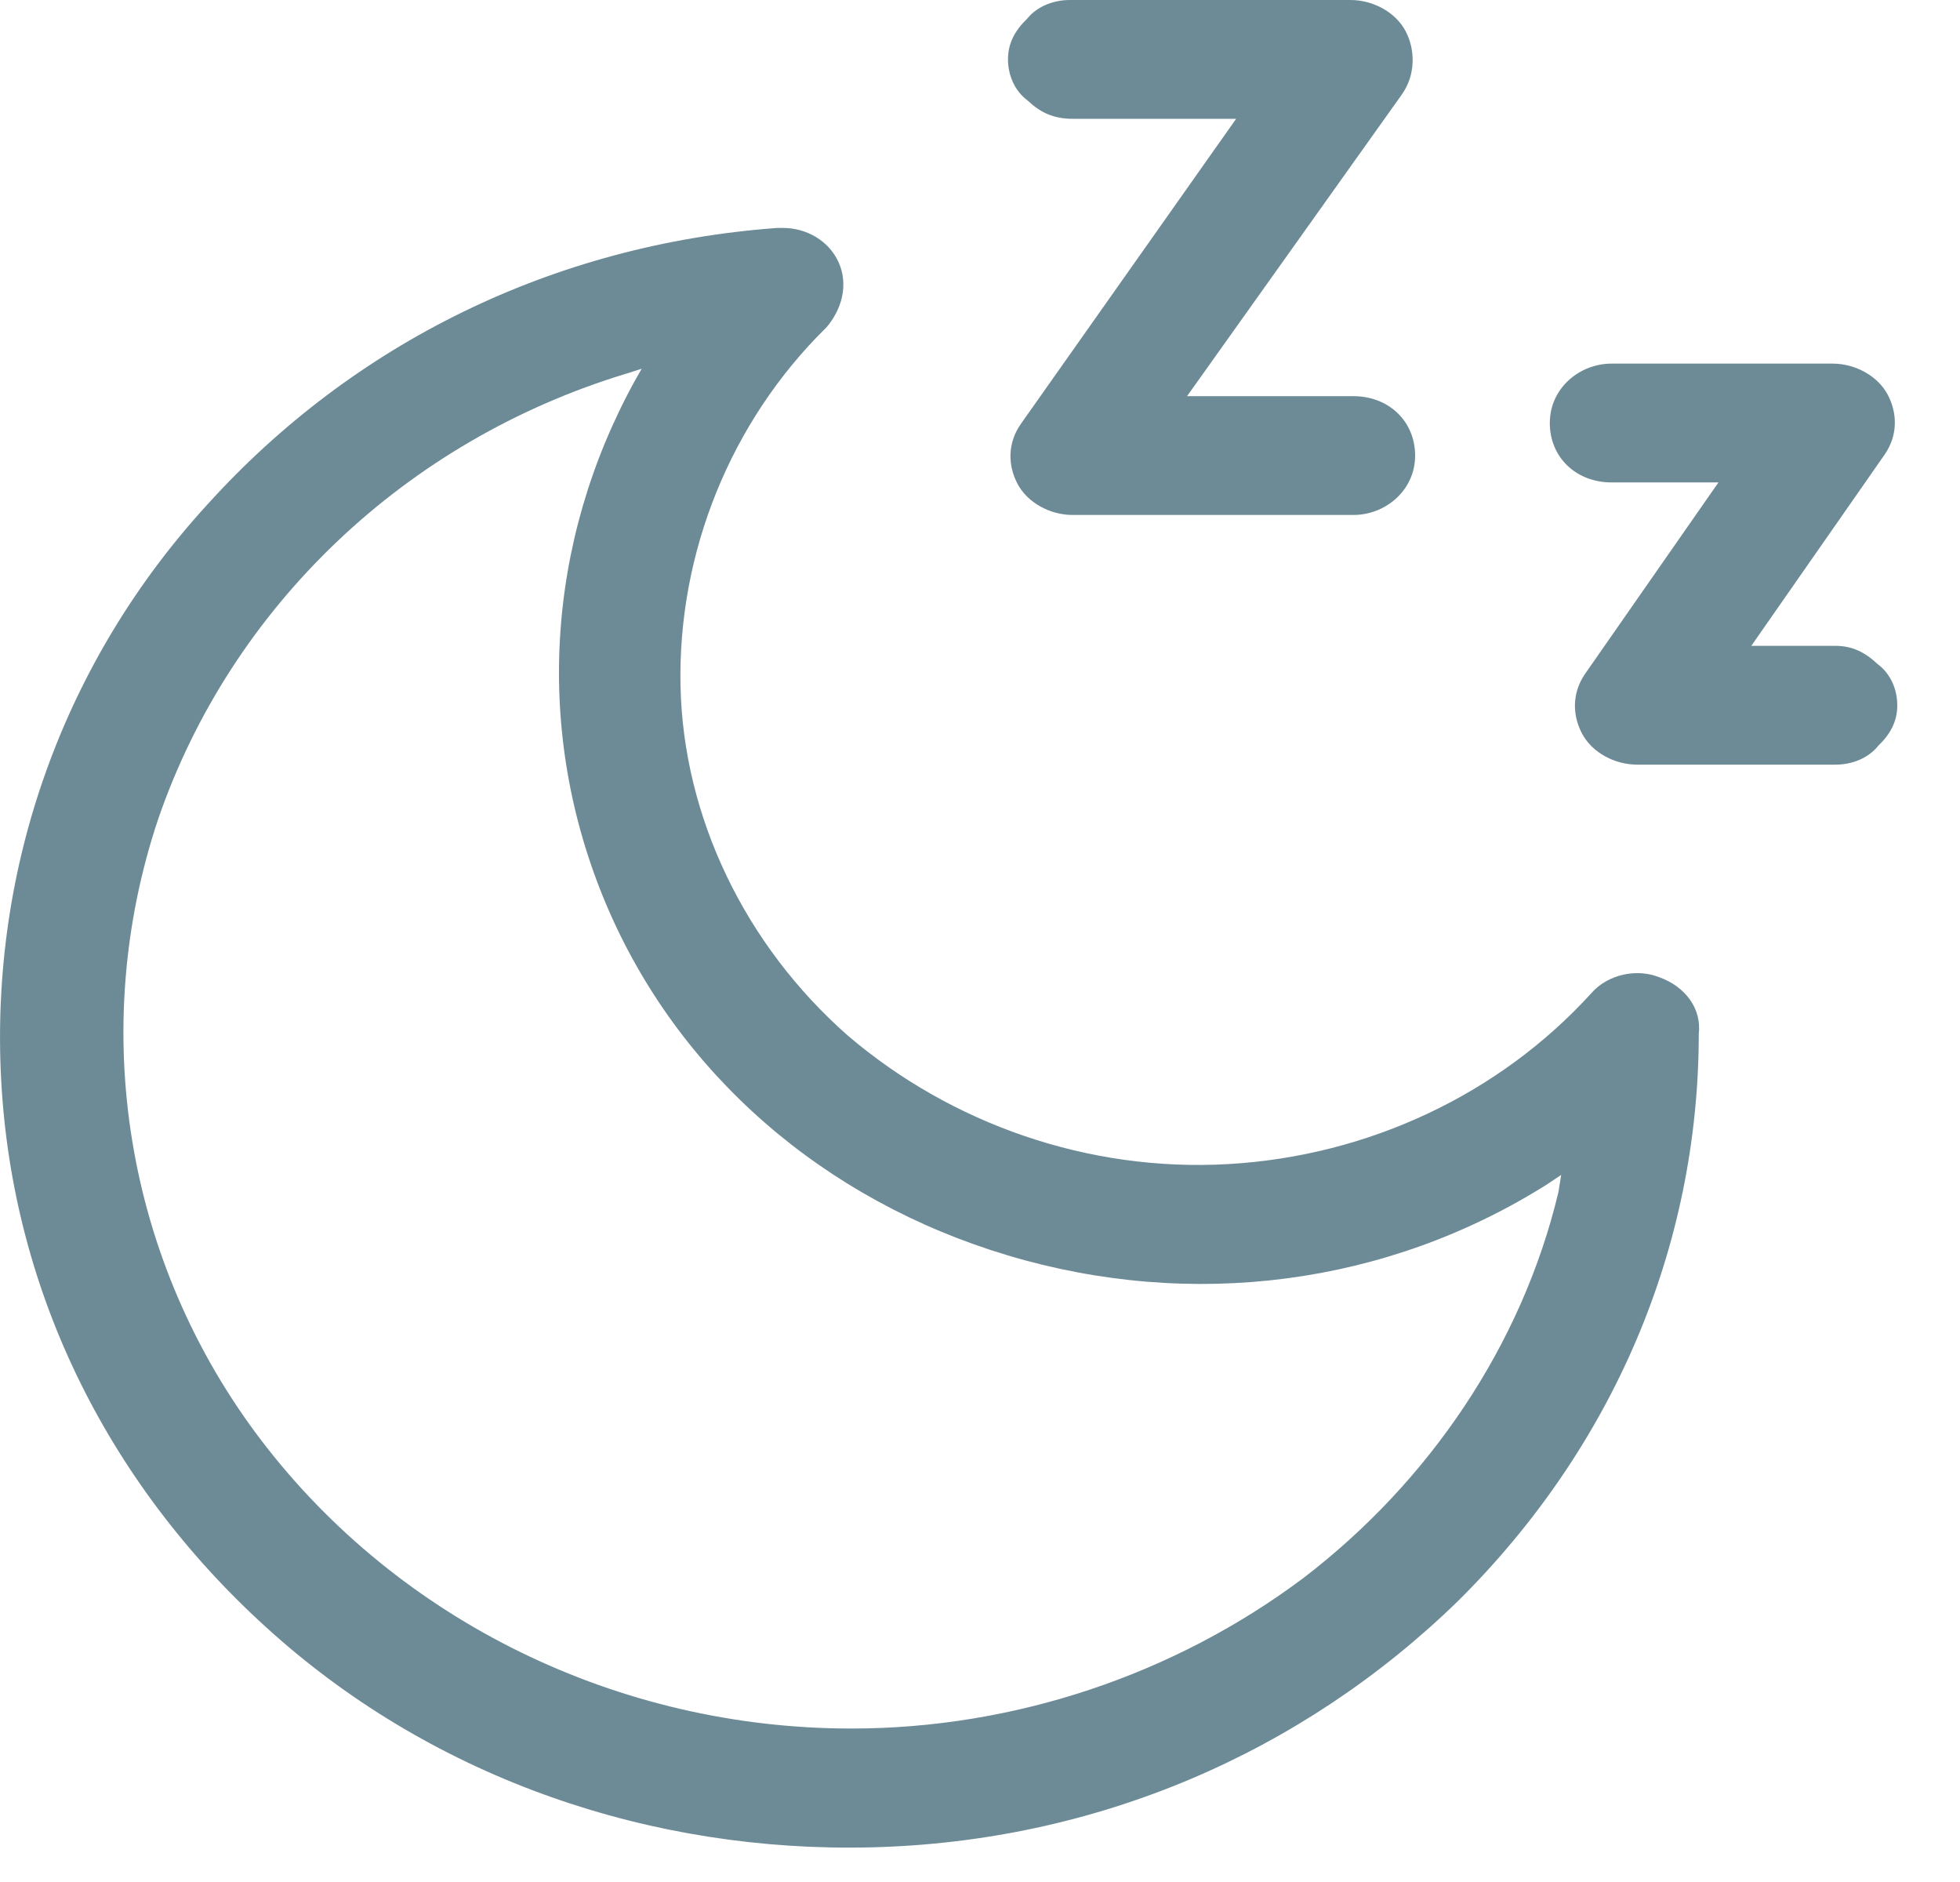 <svg width="25" height="24" viewBox="0 0 25 24" fill="none" xmlns="http://www.w3.org/2000/svg">
<path d="M10.531 4.185L10.537 4.18C10.736 3.951 10.826 3.633 10.697 3.346C10.57 3.063 10.278 2.907 9.991 2.907H9.99H9.989H9.988H9.987H9.986H9.985H9.983H9.982H9.981H9.98H9.979H9.978H9.977H9.976H9.975H9.974H9.973H9.972H9.971H9.969H9.968H9.967H9.966H9.965H9.964H9.963H9.962H9.961H9.96H9.959H9.958H9.957H9.956H9.955H9.954H9.953H9.951H9.95H9.949H9.948H9.947H9.946H9.945H9.944H9.943H9.942H9.941H9.94H9.938H9.937H9.936H9.935H9.934H9.933H9.932H9.931H9.93H9.929H9.928H9.927H9.925H9.924H9.923H9.922H9.921H9.92H9.919L9.911 2.907C7.064 3.116 4.508 4.373 2.645 6.434C0.819 8.426 -0.131 11.048 0.015 13.774C0.161 16.501 1.404 18.983 3.485 20.833C5.567 22.685 8.306 23.627 11.115 23.558C13.962 23.488 16.591 22.37 18.599 20.415C20.569 18.461 21.666 15.911 21.668 13.186C21.707 12.855 21.488 12.579 21.169 12.464C20.879 12.346 20.509 12.424 20.299 12.664C19.123 13.958 17.448 14.743 15.665 14.845C13.883 14.947 12.136 14.334 10.816 13.208C9.498 12.049 8.716 10.415 8.68 8.749C8.644 7.046 9.321 5.377 10.531 4.185ZM8.185 4.702L8.095 4.86L8.094 4.862C6.959 6.929 6.812 9.349 7.728 11.524C8.645 13.698 10.515 15.31 12.857 16.01C15.199 16.71 17.689 16.395 19.74 15.099L19.742 15.097L19.913 14.983L19.878 15.202C19.413 17.149 18.233 18.893 16.623 20.125C14.976 21.358 12.936 22.043 10.859 22.043C7.887 22.043 5.095 20.672 3.341 18.379C1.589 16.087 1.124 13.112 2.018 10.444C2.948 7.742 5.166 5.619 7.994 4.763L7.995 4.763L8.185 4.702Z" fill="#0D3F50" fill-opacity="0.6"/>
<path d="M23.413 8.236H22.338L24.038 5.798C24.206 5.557 24.204 5.274 24.08 5.037C23.952 4.792 23.662 4.637 23.377 4.637H20.555C20.146 4.637 19.768 4.951 19.768 5.395C19.768 5.835 20.106 6.152 20.555 6.152H21.919L20.22 8.59C20.22 8.59 20.22 8.59 20.22 8.59C20.052 8.831 20.053 9.114 20.177 9.351C20.305 9.597 20.596 9.751 20.881 9.751H23.413C23.614 9.751 23.825 9.675 23.957 9.511C24.113 9.361 24.2 9.199 24.2 8.994C24.2 8.797 24.119 8.593 23.947 8.467C23.79 8.318 23.623 8.236 23.413 8.236Z" fill="#0D3F50" fill-opacity="0.6"/>
<path d="M15.767 1.515H13.681C13.438 1.515 13.27 1.435 13.11 1.284C12.939 1.158 12.857 0.954 12.857 0.757C12.857 0.552 12.945 0.39 13.1 0.24C13.233 0.076 13.444 0 13.645 0H17.226C17.511 0 17.802 0.154 17.93 0.4C18.054 0.637 18.055 0.954 17.887 1.195L17.887 1.196L15.141 5.052H17.263C17.711 5.052 18.05 5.37 18.05 5.81C18.05 6.253 17.672 6.567 17.263 6.567H13.681C13.396 6.567 13.106 6.413 12.977 6.167M15.767 1.515L12.977 6.167ZM15.767 1.515L13.021 5.406C12.852 5.647 12.853 5.93 12.977 6.167M15.767 1.515L12.977 6.167Z" fill="#0D3F50" fill-opacity="0.6"/>
</svg>
